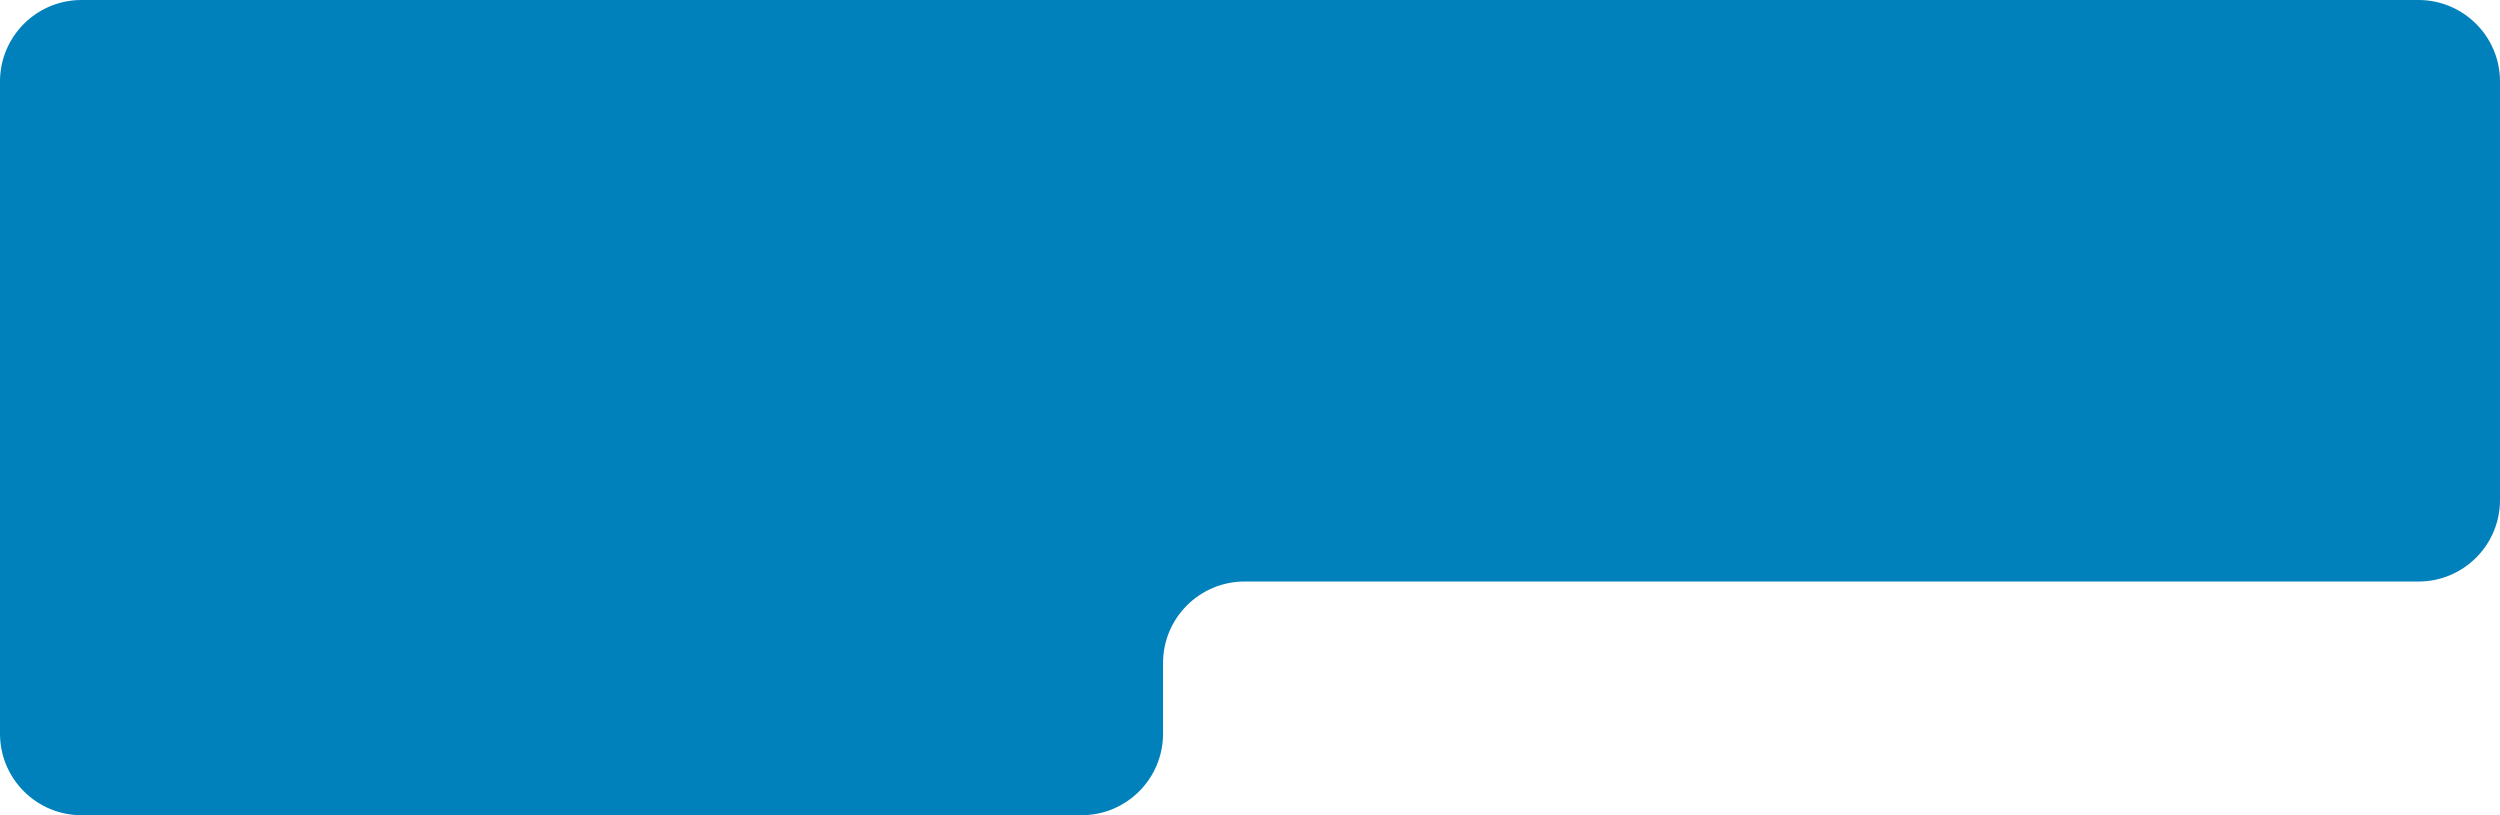 <?xml version="1.0" encoding="UTF-8"?> <svg xmlns="http://www.w3.org/2000/svg" width="460" height="150" viewBox="0 0 460 150" fill="none"><path fill-rule="evenodd" clip-rule="evenodd" d="M0.004 14.633C0.001 14.755 0 14.877 0 15V92V135C0 143.284 6.716 150 15 150H199C207.284 150 214 143.284 214 135V122C214 113.716 220.716 107 229 107H445C453.284 107 460 100.284 460 92V15C460 6.716 453.284 0 445 0H199H15C14.482 0 13.971 0.026 13.466 0.077C6.062 0.829 0.249 6.967 0.008 14.511C0.007 14.552 0.005 14.592 0.004 14.633Z" fill="#0081BC"></path></svg> 